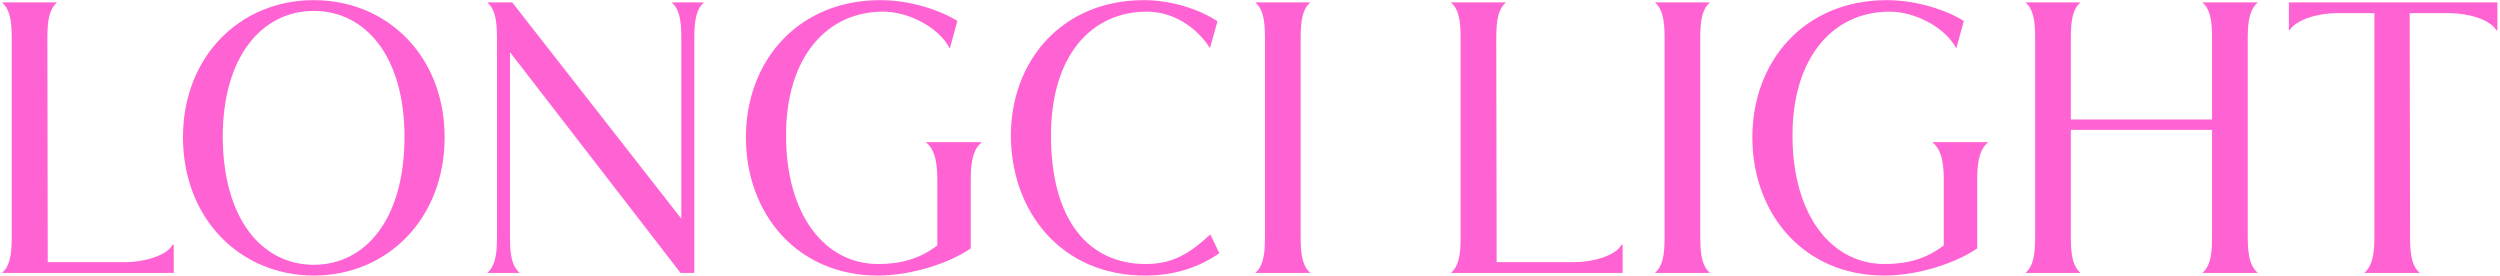 <svg width="861" height="95" viewBox="0 0 861 95" fill="none" xmlns="http://www.w3.org/2000/svg">
<path d="M59.456 84.272H59.84V94H0.704C3.264 91.696 4.032 88.24 4.032 81.712V13.104C4.032 6.576 3.264 3.12 0.704 0.816H19.648C17.088 3.12 16.32 6.576 16.32 13.104L16.448 90.288H43.2C49.472 90.288 57.408 88.112 59.456 84.272ZM108.072 0.048C133.416 0.048 153.128 19.376 153.128 47.28C153.128 75.312 133.416 94.896 108.072 94.896C82.728 94.896 63.016 75.312 63.016 47.28C63.016 19.376 82.728 0.048 108.072 0.048ZM108.072 3.76C90.408 3.76 76.712 19.248 76.712 47.152C76.84 75.696 90.408 91.184 108.072 91.184C125.736 91.184 139.304 75.696 139.304 47.152C139.304 19.248 125.736 3.76 108.072 3.76ZM231.317 0.816H242.453C239.893 3.12 239.125 6.576 239.125 13.104V94H234.389L175.637 17.968V81.712C175.637 88.24 176.405 91.696 178.965 94H167.829C170.389 91.696 171.157 88.24 171.157 81.712V13.104C171.157 6.576 170.389 3.12 167.829 0.816H176.405L234.645 75.312V13.104C234.645 6.576 233.877 3.12 231.317 0.816ZM304.12 4.016C284.792 4.016 270.712 19.632 270.712 46.64C270.712 74.16 284.152 90.928 302.456 90.928C310.52 90.928 316.92 89.008 322.808 84.528V61.744C322.808 54.704 321.528 51.12 318.84 48.944H338.168C335.48 51.12 334.328 54.704 334.328 61.744V85.552C326.648 90.8 313.72 94.896 302.328 94.896C274.552 94.896 256.888 73.648 256.888 47.28C256.888 21.04 274.808 0.048 303.224 0.048C313.464 0.048 323.832 3.504 329.72 7.216L327.16 16.56H327.032C323.448 9.648 313.208 4.016 304.12 4.016ZM393.962 0.048C403.69 0.048 413.418 3.376 419.306 7.344L416.746 16.432H416.618C412.778 10.416 405.098 4.016 394.986 4.016C375.786 4.016 361.962 19.248 361.962 46.64C361.962 76.336 375.274 90.928 394.602 90.928C404.202 90.928 410.09 86.96 416.746 80.816H416.874L419.946 87.216C412.778 92.08 404.714 94.896 394.346 94.896C365.418 94.896 348.266 72.88 348.138 46.768C348.138 20.912 365.802 0.048 393.962 0.048ZM447.945 81.712C447.945 88.24 448.713 91.696 451.273 94H432.329C434.889 91.696 435.657 88.24 435.657 81.712V13.104C435.657 6.576 434.889 3.12 432.329 0.816H451.273C448.713 3.12 447.945 6.576 447.945 13.104V81.712ZM558.456 84.272H558.84V94H499.704C502.264 91.696 503.032 88.24 503.032 81.712V13.104C503.032 6.576 502.264 3.12 499.704 0.816H518.648C516.088 3.12 515.32 6.576 515.32 13.104L515.448 90.288H542.2C548.472 90.288 556.408 88.112 558.456 84.272ZM585.57 81.712C585.57 88.24 586.338 91.696 588.898 94H569.954C572.514 91.696 573.282 88.24 573.282 81.712V13.104C573.282 6.576 572.514 3.12 569.954 0.816H588.898C586.338 3.12 585.57 6.576 585.57 13.104V81.712ZM650.745 4.016C631.417 4.016 617.337 19.632 617.337 46.64C617.337 74.16 630.777 90.928 649.081 90.928C657.145 90.928 663.545 89.008 669.433 84.528V61.744C669.433 54.704 668.153 51.12 665.465 48.944H684.793C682.105 51.12 680.953 54.704 680.953 61.744V85.552C673.273 90.8 660.345 94.896 648.953 94.896C621.177 94.896 603.513 73.648 603.513 47.28C603.513 21.04 621.433 0.048 649.849 0.048C660.089 0.048 670.457 3.504 676.345 7.216L673.785 16.56H673.657C670.073 9.648 659.833 4.016 650.745 4.016ZM774.123 81.712C774.123 88.24 775.019 91.696 777.579 94H758.507C761.067 91.696 761.835 88.24 761.835 81.712V44.72H713.195V81.712C713.195 88.24 713.963 91.696 716.523 94H697.579C700.139 91.696 700.907 88.24 700.907 81.712V13.104C700.907 6.576 700.139 3.12 697.579 0.816H716.523C713.963 3.12 713.195 6.576 713.195 13.104V41.136H761.835V13.104C761.835 6.576 761.067 3.12 758.507 0.816H777.579C775.019 3.12 774.123 6.576 774.123 13.104V81.712ZM860.106 0.816V10.416H859.722C857.674 6.704 849.866 4.528 843.594 4.528H829.898L830.026 81.712C830.026 88.24 830.794 91.696 833.354 94H814.282C816.842 91.696 817.738 88.24 817.738 81.712V4.528H804.81C798.538 4.528 790.73 6.704 788.554 10.416H788.298V0.816H860.106Z" fill="#FF63D3"/>
</svg>
